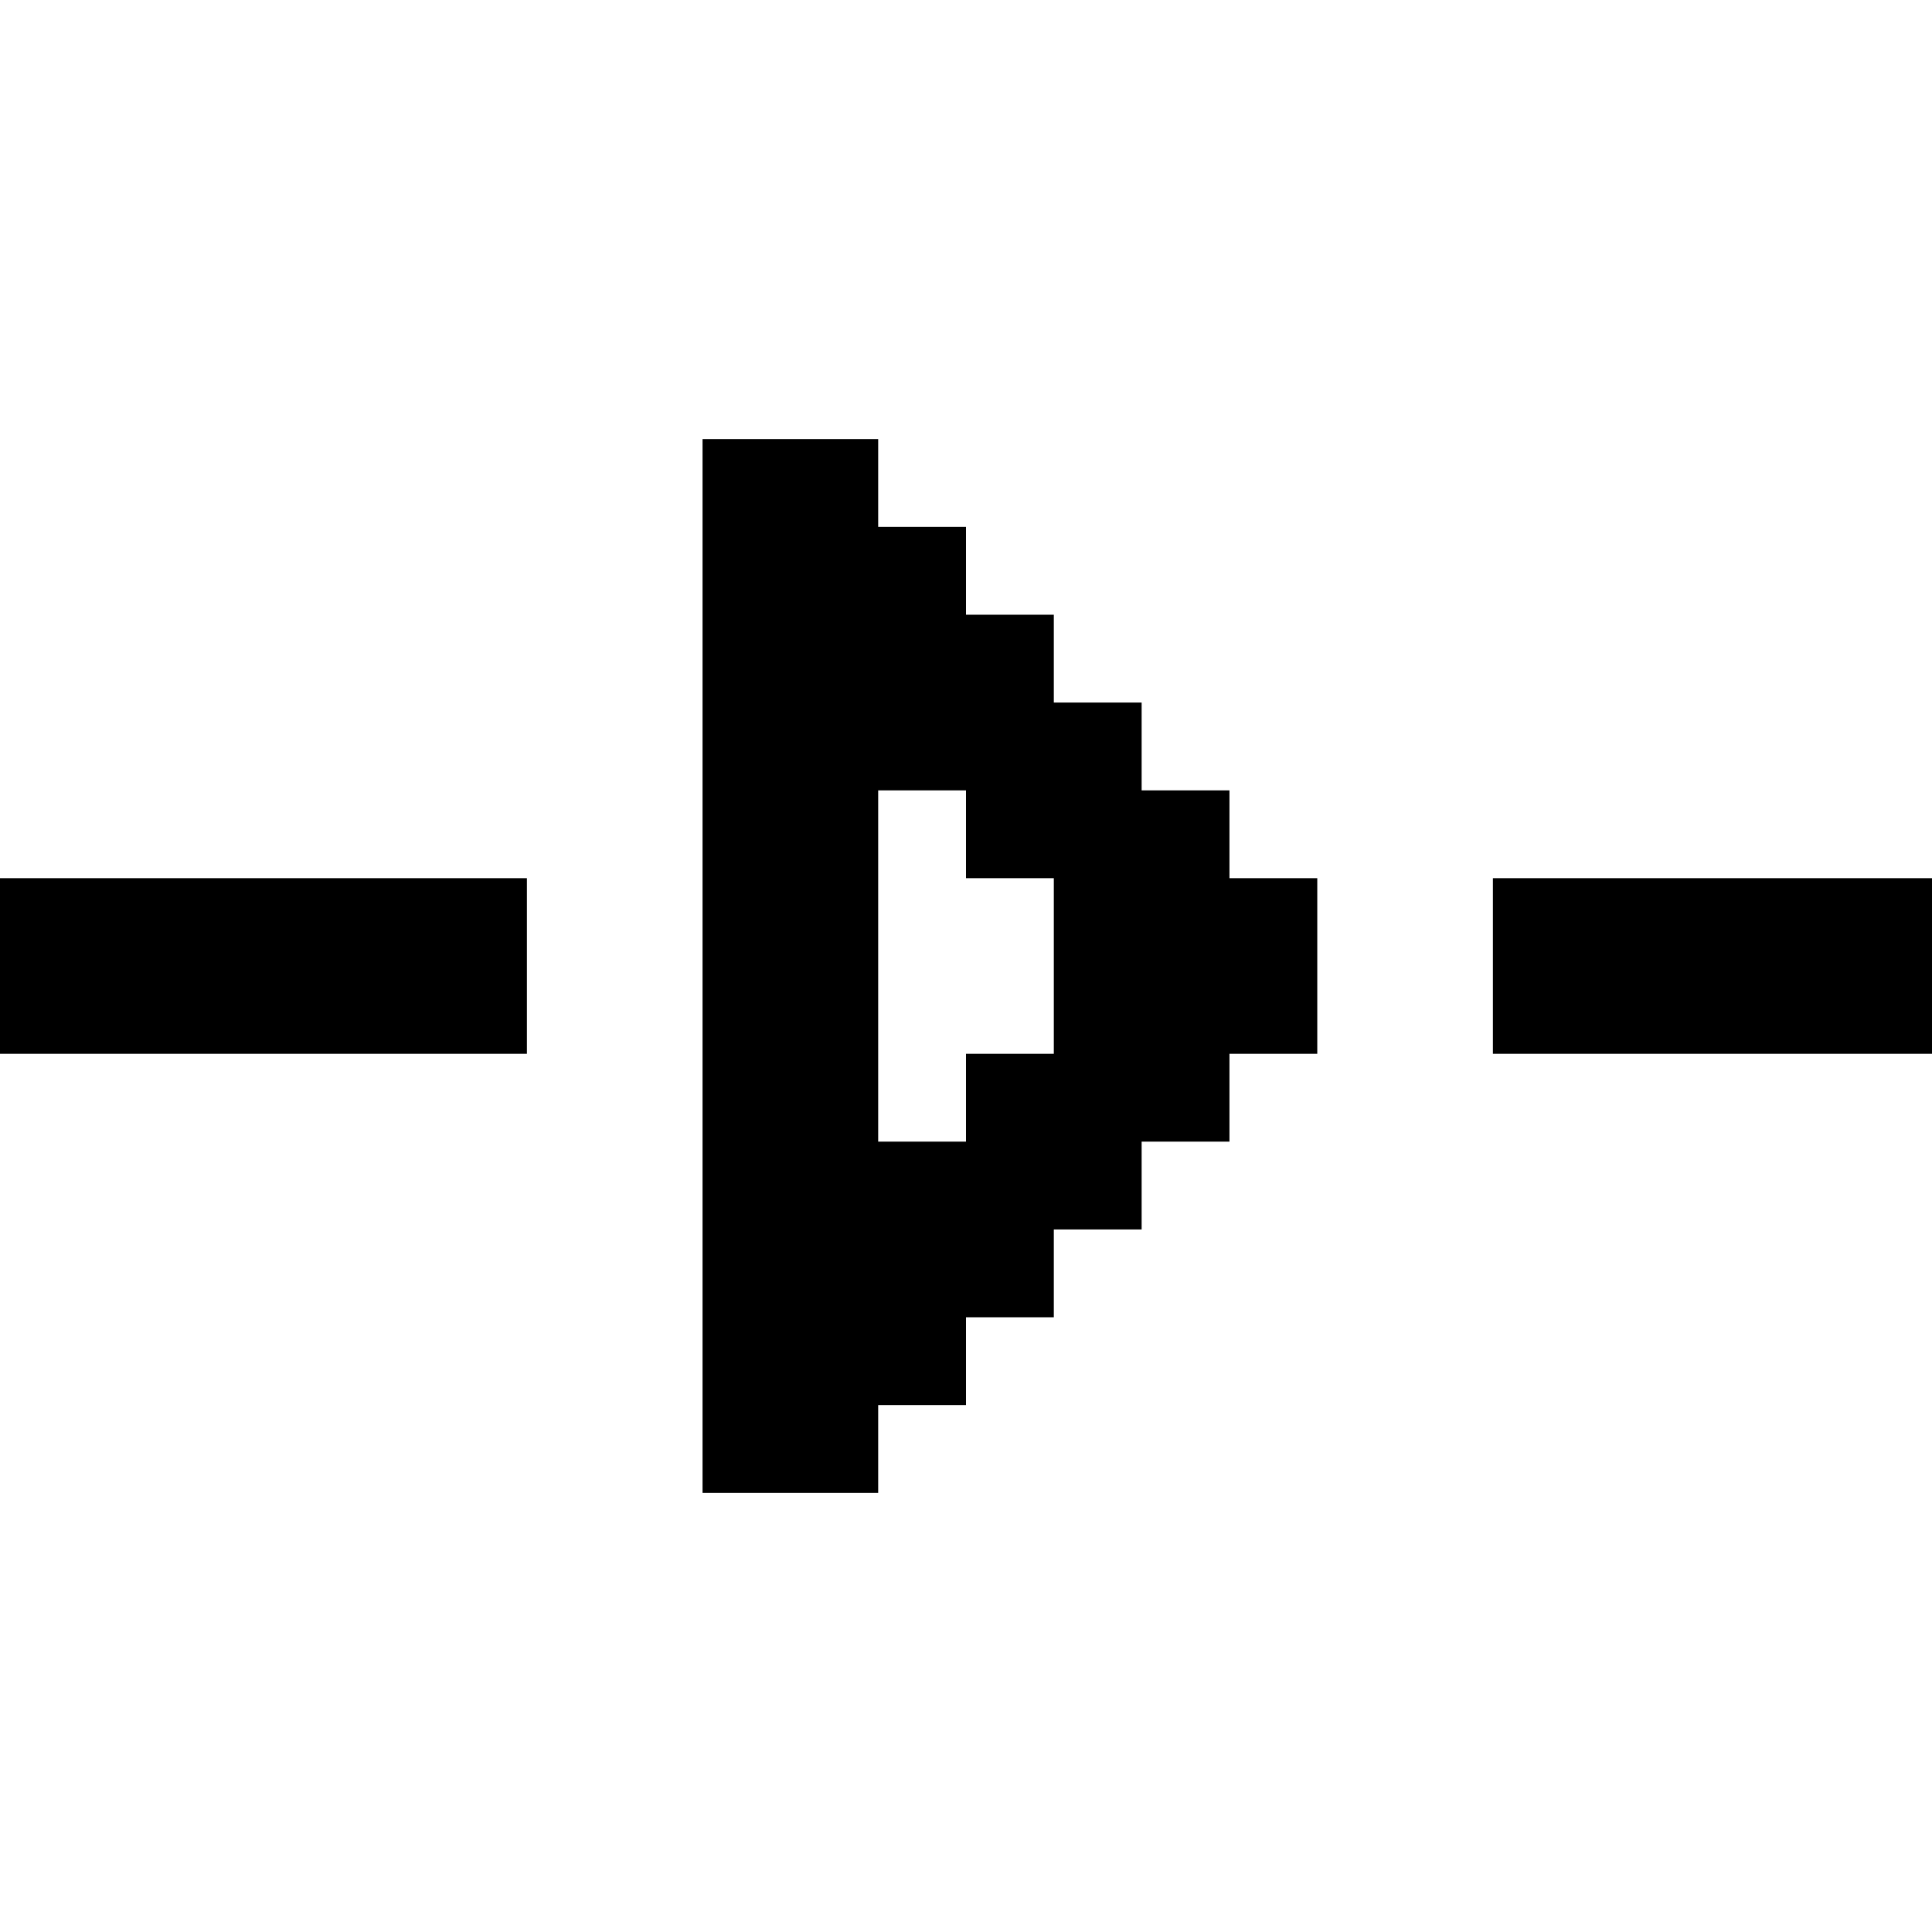 <svg xmlns="http://www.w3.org/2000/svg" viewBox="0 0 22 22"><path d="M6 12H0V10H6M22 12H17V10H22M10 13H11V12H12V10H11V9H10M10 17H8V5H10V6H11V7H12V8H13V9H14V10H15V12H14V13H13V14H12V15H11V16H10Z"/></svg>